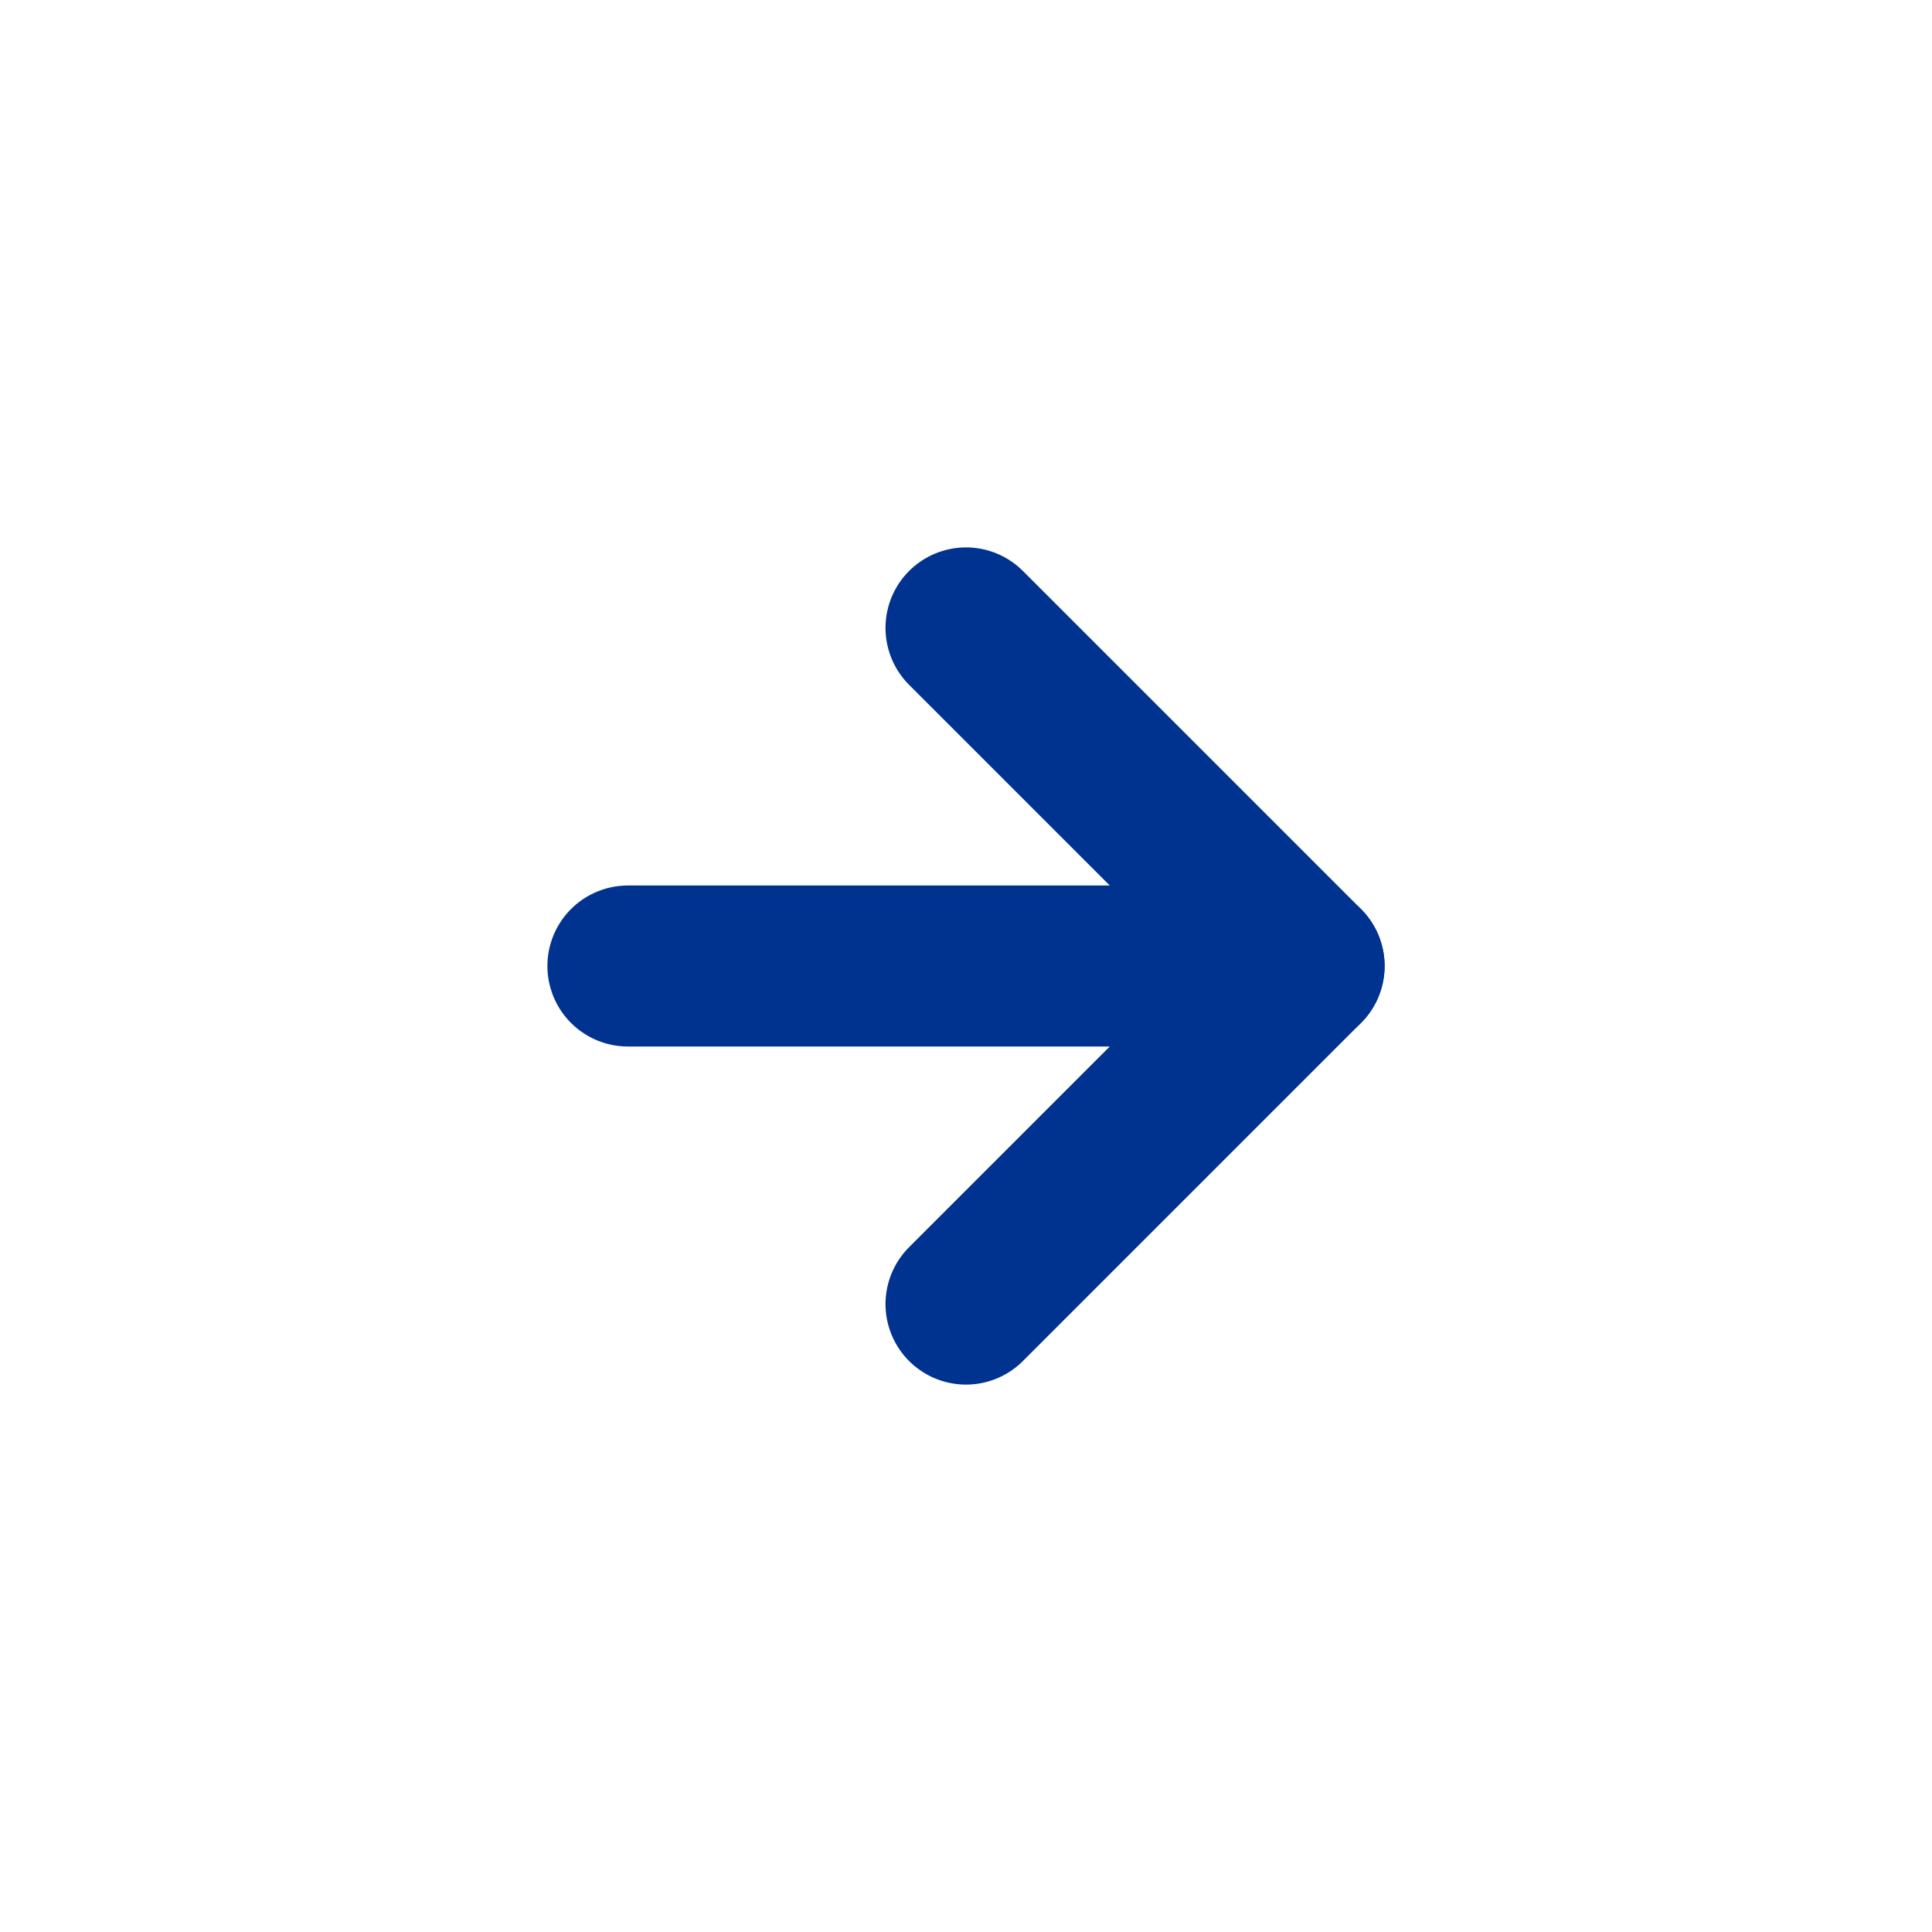 <svg width="24" height="24" viewBox="0 0 24 24" fill="none" xmlns="http://www.w3.org/2000/svg">
<path d="M7.8 12H16.2" stroke="#003390" stroke-width="2" stroke-linecap="round" stroke-linejoin="round"/>
<path d="M12 7.8L16.2 12L12 16.2" stroke="#003390" stroke-width="2" stroke-linecap="round" stroke-linejoin="round"/>
</svg>

